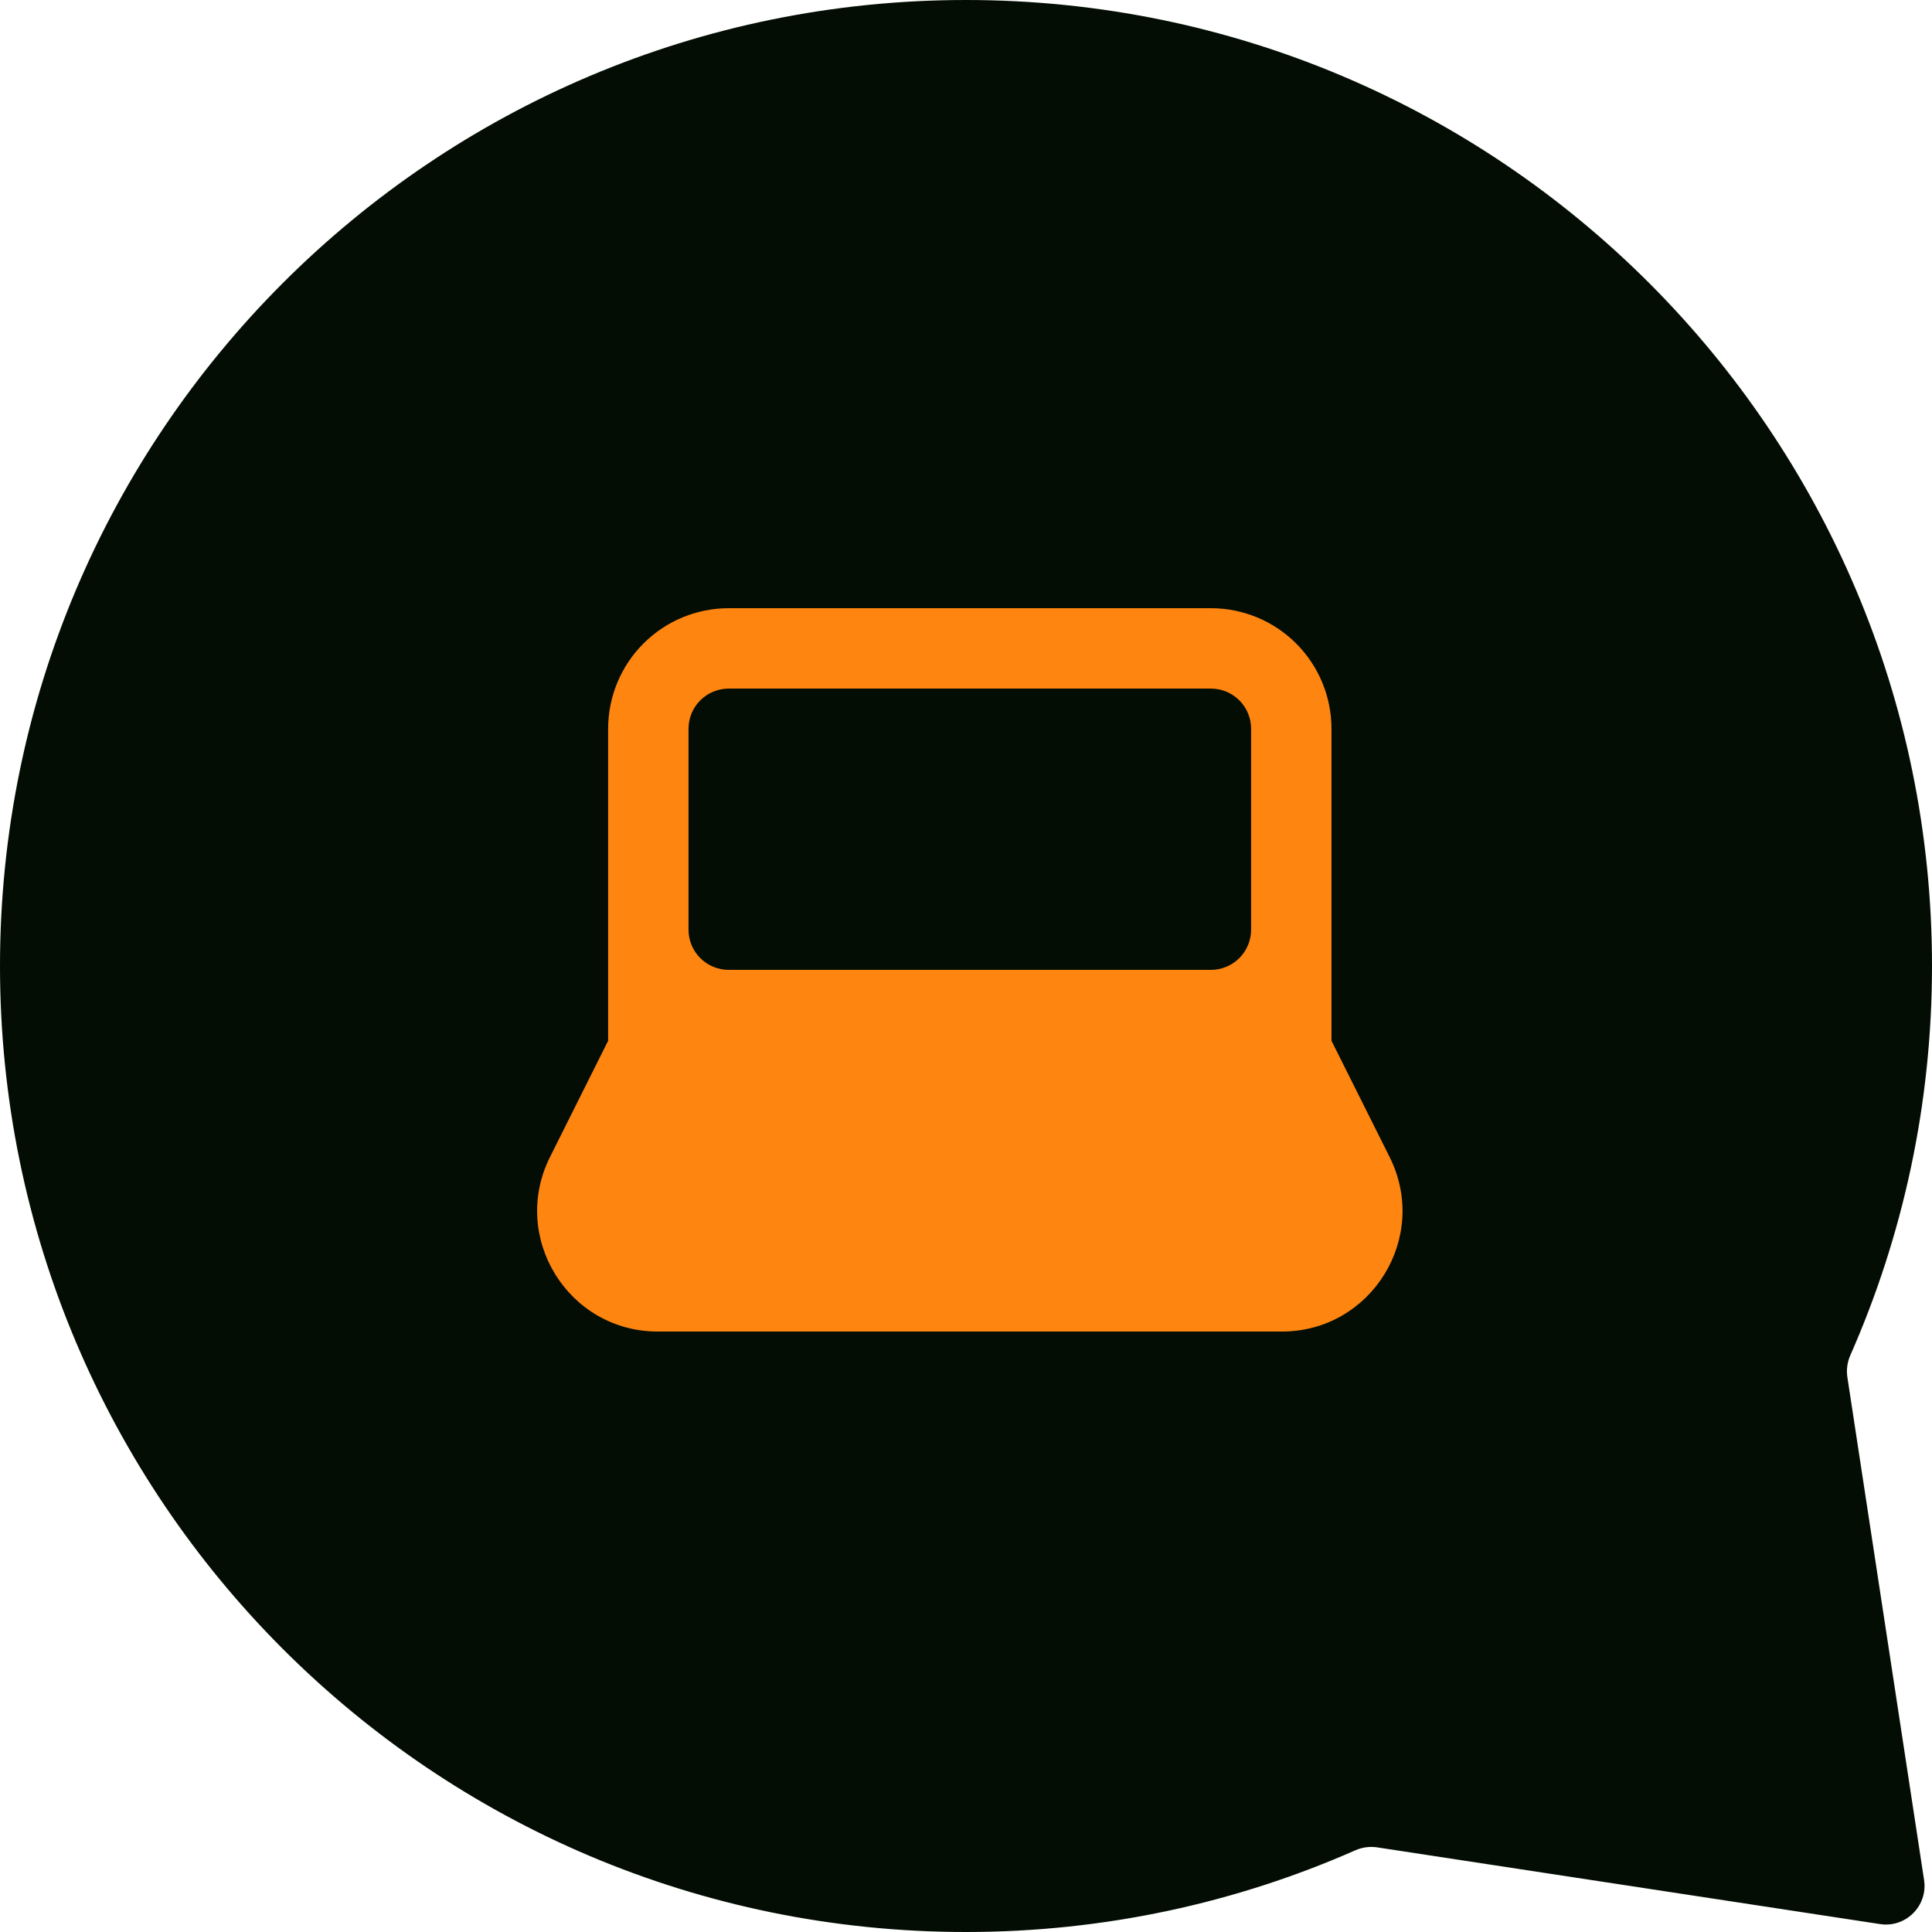 <svg width="100" height="100" viewBox="0 0 100 100" fill="none" xmlns="http://www.w3.org/2000/svg">
<g clip-path="url(#clip0_759_8839)">
<path d="M50 0C77.614 0 100 22.386 100 50C100 57.169 98.49 63.984 95.773 70.148C95.616 70.504 95.561 70.896 95.619 71.28L99.59 97.311C99.793 98.645 98.645 99.793 97.311 99.59L71.28 95.619C70.896 95.561 70.504 95.616 70.148 95.773C63.984 98.49 57.169 100 50 100C22.386 100 0 77.614 0 50C0 22.386 22.386 0 50 0Z" fill="#030D03"/>
<path fill-rule="evenodd" clip-rule="evenodd" d="M31.477 37.721C31.477 36.066 32.135 34.478 33.305 33.308C34.475 32.138 36.062 31.48 37.717 31.48H62.677C64.332 31.48 65.919 32.138 67.09 33.308C68.26 34.478 68.917 36.066 68.917 37.721V53.87L71.927 59.889C74.003 64.039 70.985 68.921 66.346 68.921H34.048C29.41 68.921 26.394 64.039 28.467 59.889L31.477 53.87V37.721ZM37.717 35.641C37.166 35.641 36.636 35.86 36.246 36.25C35.856 36.64 35.637 37.169 35.637 37.721V48.12C35.637 48.672 35.856 49.201 36.246 49.591C36.636 49.981 37.166 50.2 37.717 50.2H62.677C63.229 50.2 63.758 49.981 64.148 49.591C64.538 49.201 64.757 48.672 64.757 48.12V37.721C64.757 37.169 64.538 36.64 64.148 36.25C63.758 35.86 63.229 35.641 62.677 35.641H37.717Z" fill="#FF8511"/>
</g>
<defs>
<clipPath id="clip0_759_8839">
<rect width="100" height="100" fill="white"/>
</clipPath>
</defs>
</svg>
